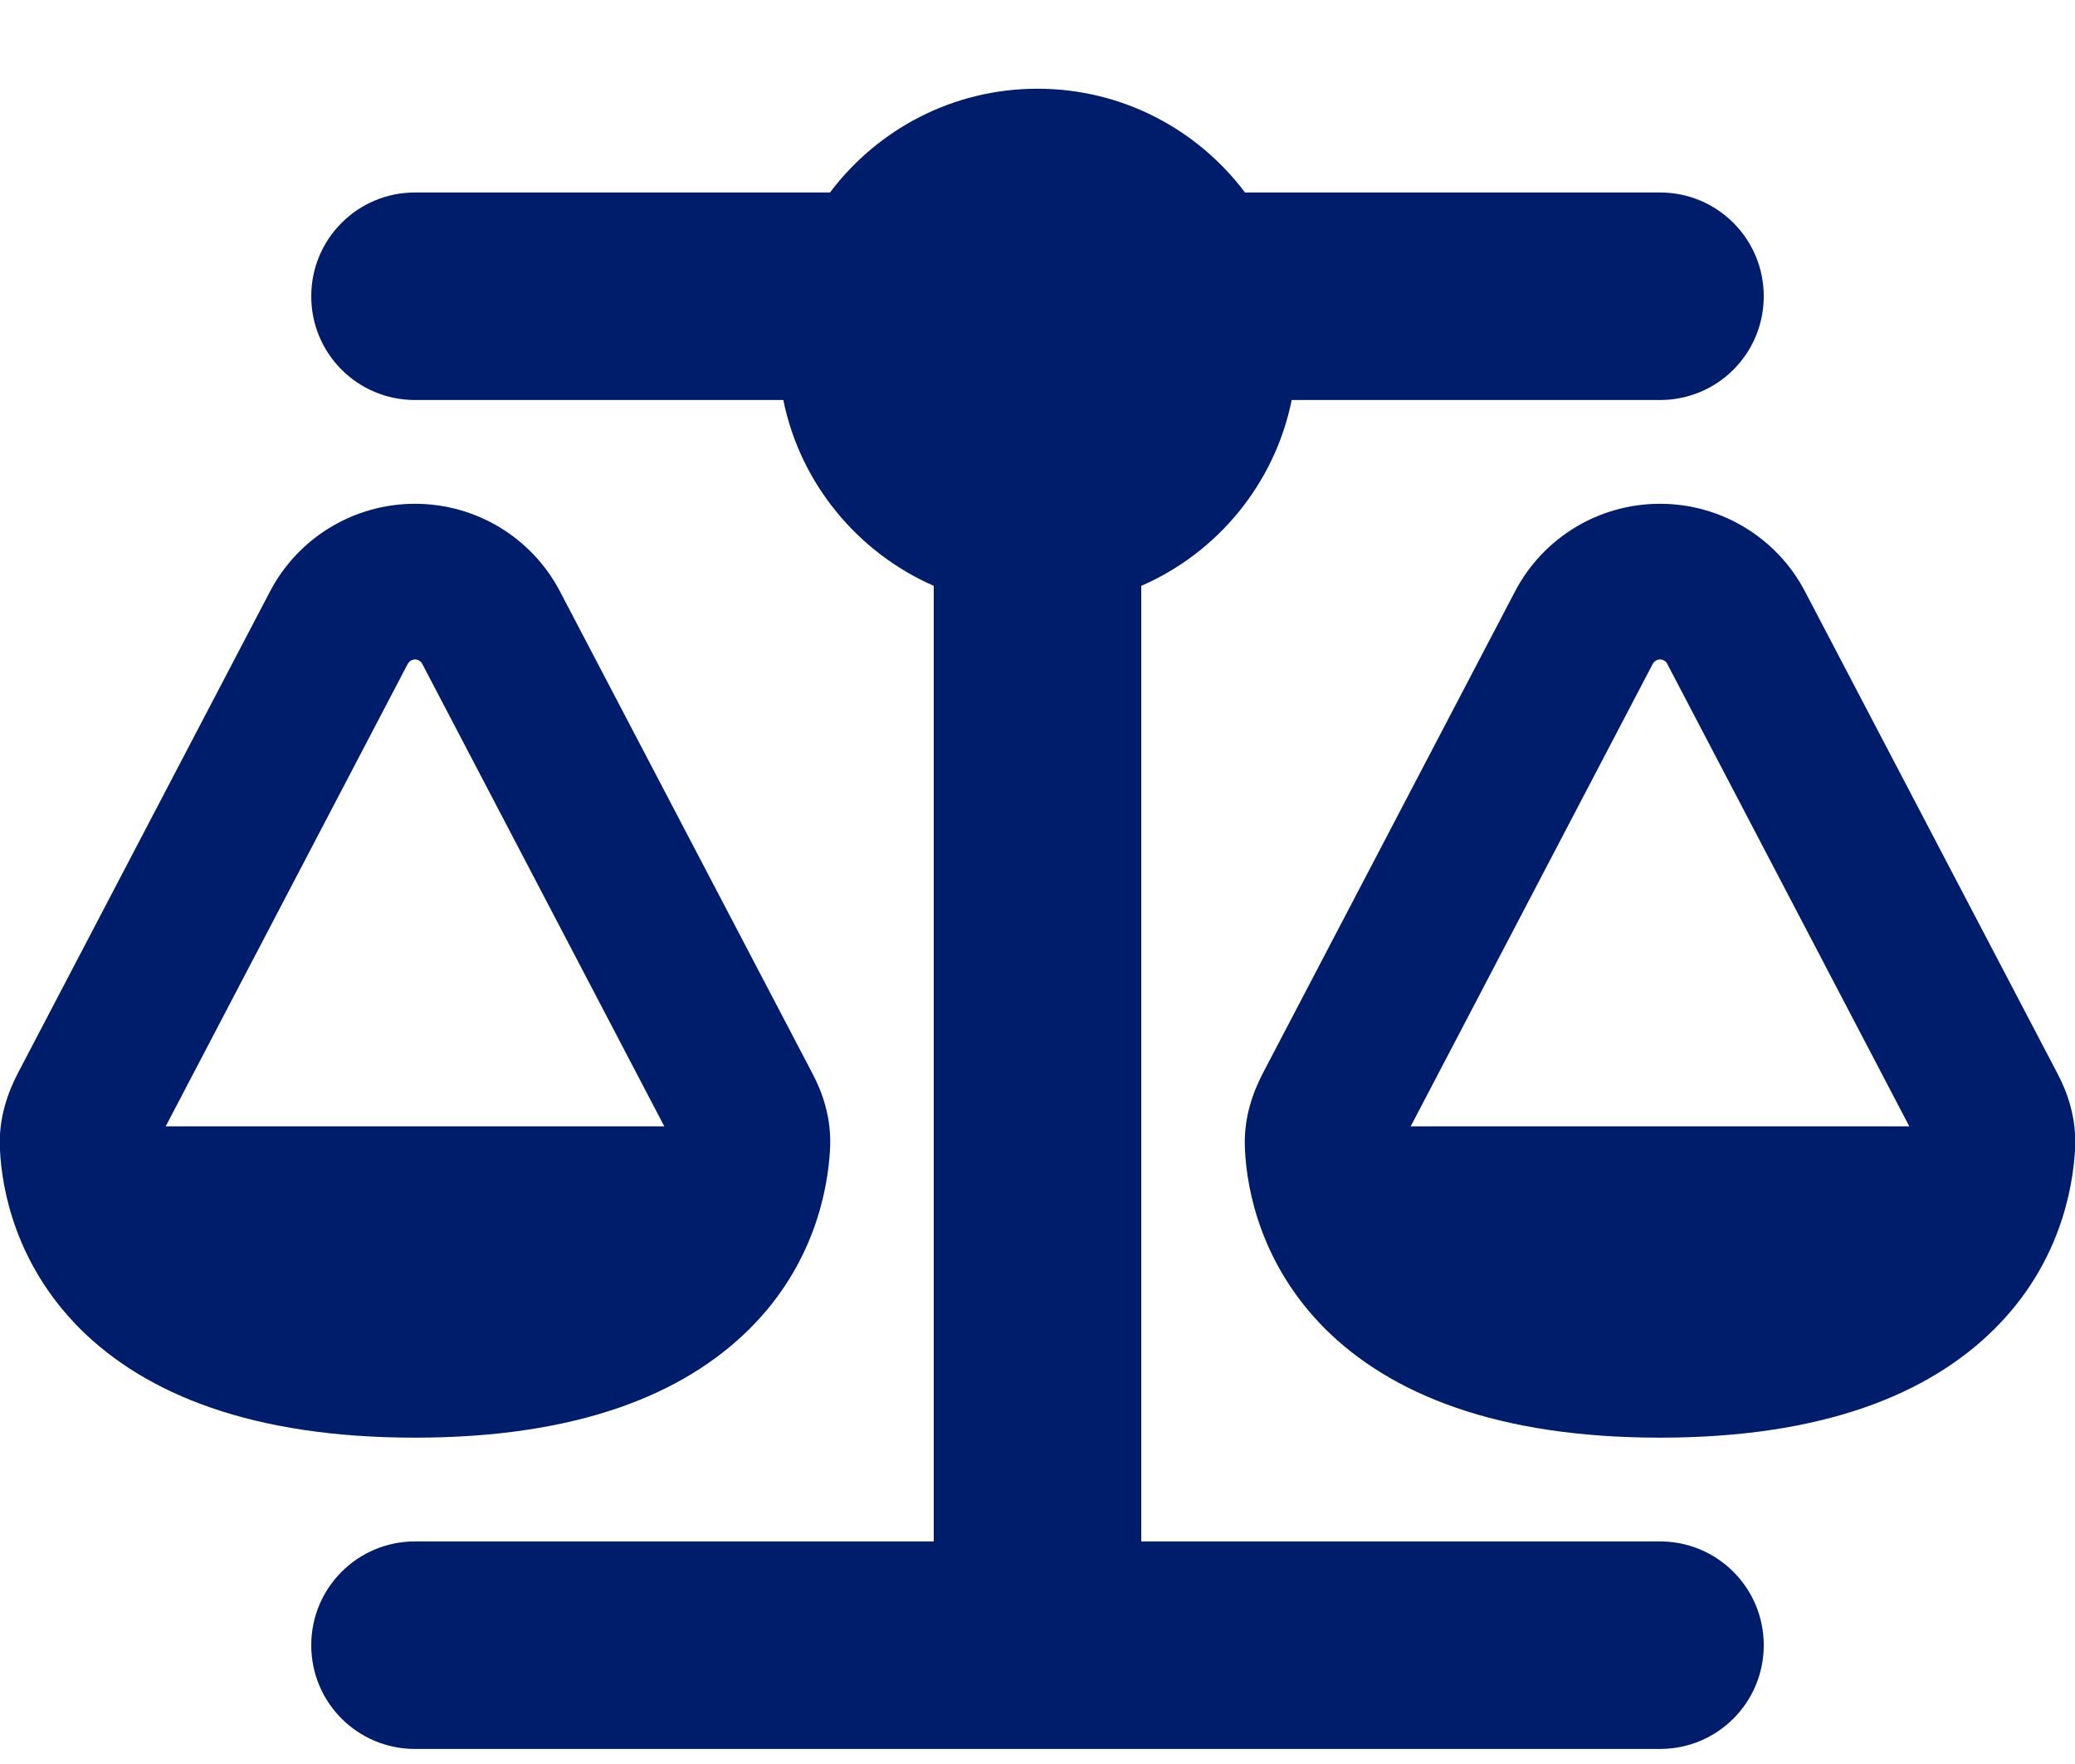<?xml version="1.0" encoding="UTF-8"?> <svg xmlns="http://www.w3.org/2000/svg" width="20" height="17" viewBox="0 0 20 17" fill="none"><path d="M12 1.855H16C16.553 1.855 17 2.302 17 2.855C17 3.409 16.553 3.855 16 3.855H12.45C12.287 4.662 11.734 5.327 11 5.646V14.855H16C16.553 14.855 17 15.302 17 15.855C17 16.409 16.553 16.855 16 16.855H10H4C3.447 16.855 3 16.409 3 15.855C3 15.302 3.447 14.855 4 14.855H9V5.646C8.266 5.324 7.713 4.659 7.55 3.855H4C3.447 3.855 3 3.409 3 2.855C3 2.302 3.447 1.855 4 1.855H8C8.456 1.249 9.181 0.855 10 0.855C10.819 0.855 11.544 1.249 12 1.855ZM3.931 6.396L1.597 10.855H6.403L4.069 6.396C4.056 6.371 4.028 6.355 4 6.355C3.972 6.355 3.947 6.371 3.931 6.396ZM4 4.855C4.588 4.855 5.125 5.18 5.397 5.699L7.828 10.34C7.925 10.521 8.019 10.777 8 11.084C7.978 11.462 7.85 12.184 7.225 12.806C6.591 13.437 5.569 13.855 4 13.855C2.431 13.855 1.409 13.437 0.775 12.809C0.15 12.184 0.019 11.465 2.86864e-05 11.087C-0.019 10.78 0.078 10.524 0.172 10.343L2.603 5.699C2.875 5.18 3.413 4.855 4 4.855ZM16 6.355C15.972 6.355 15.947 6.371 15.931 6.396L13.597 10.855H18.403L16.069 6.396C16.056 6.371 16.028 6.355 16 6.355ZM14.603 5.699C14.875 5.18 15.412 4.855 16 4.855C16.587 4.855 17.125 5.18 17.397 5.699L19.828 10.34C19.925 10.521 20.019 10.777 20 11.084C19.978 11.462 19.85 12.184 19.225 12.806C18.591 13.437 17.569 13.855 16 13.855C14.431 13.855 13.409 13.437 12.775 12.809C12.15 12.184 12.019 11.465 12 11.087C11.981 10.78 12.078 10.524 12.172 10.343L14.603 5.699Z" fill="#001D6C"></path></svg> 